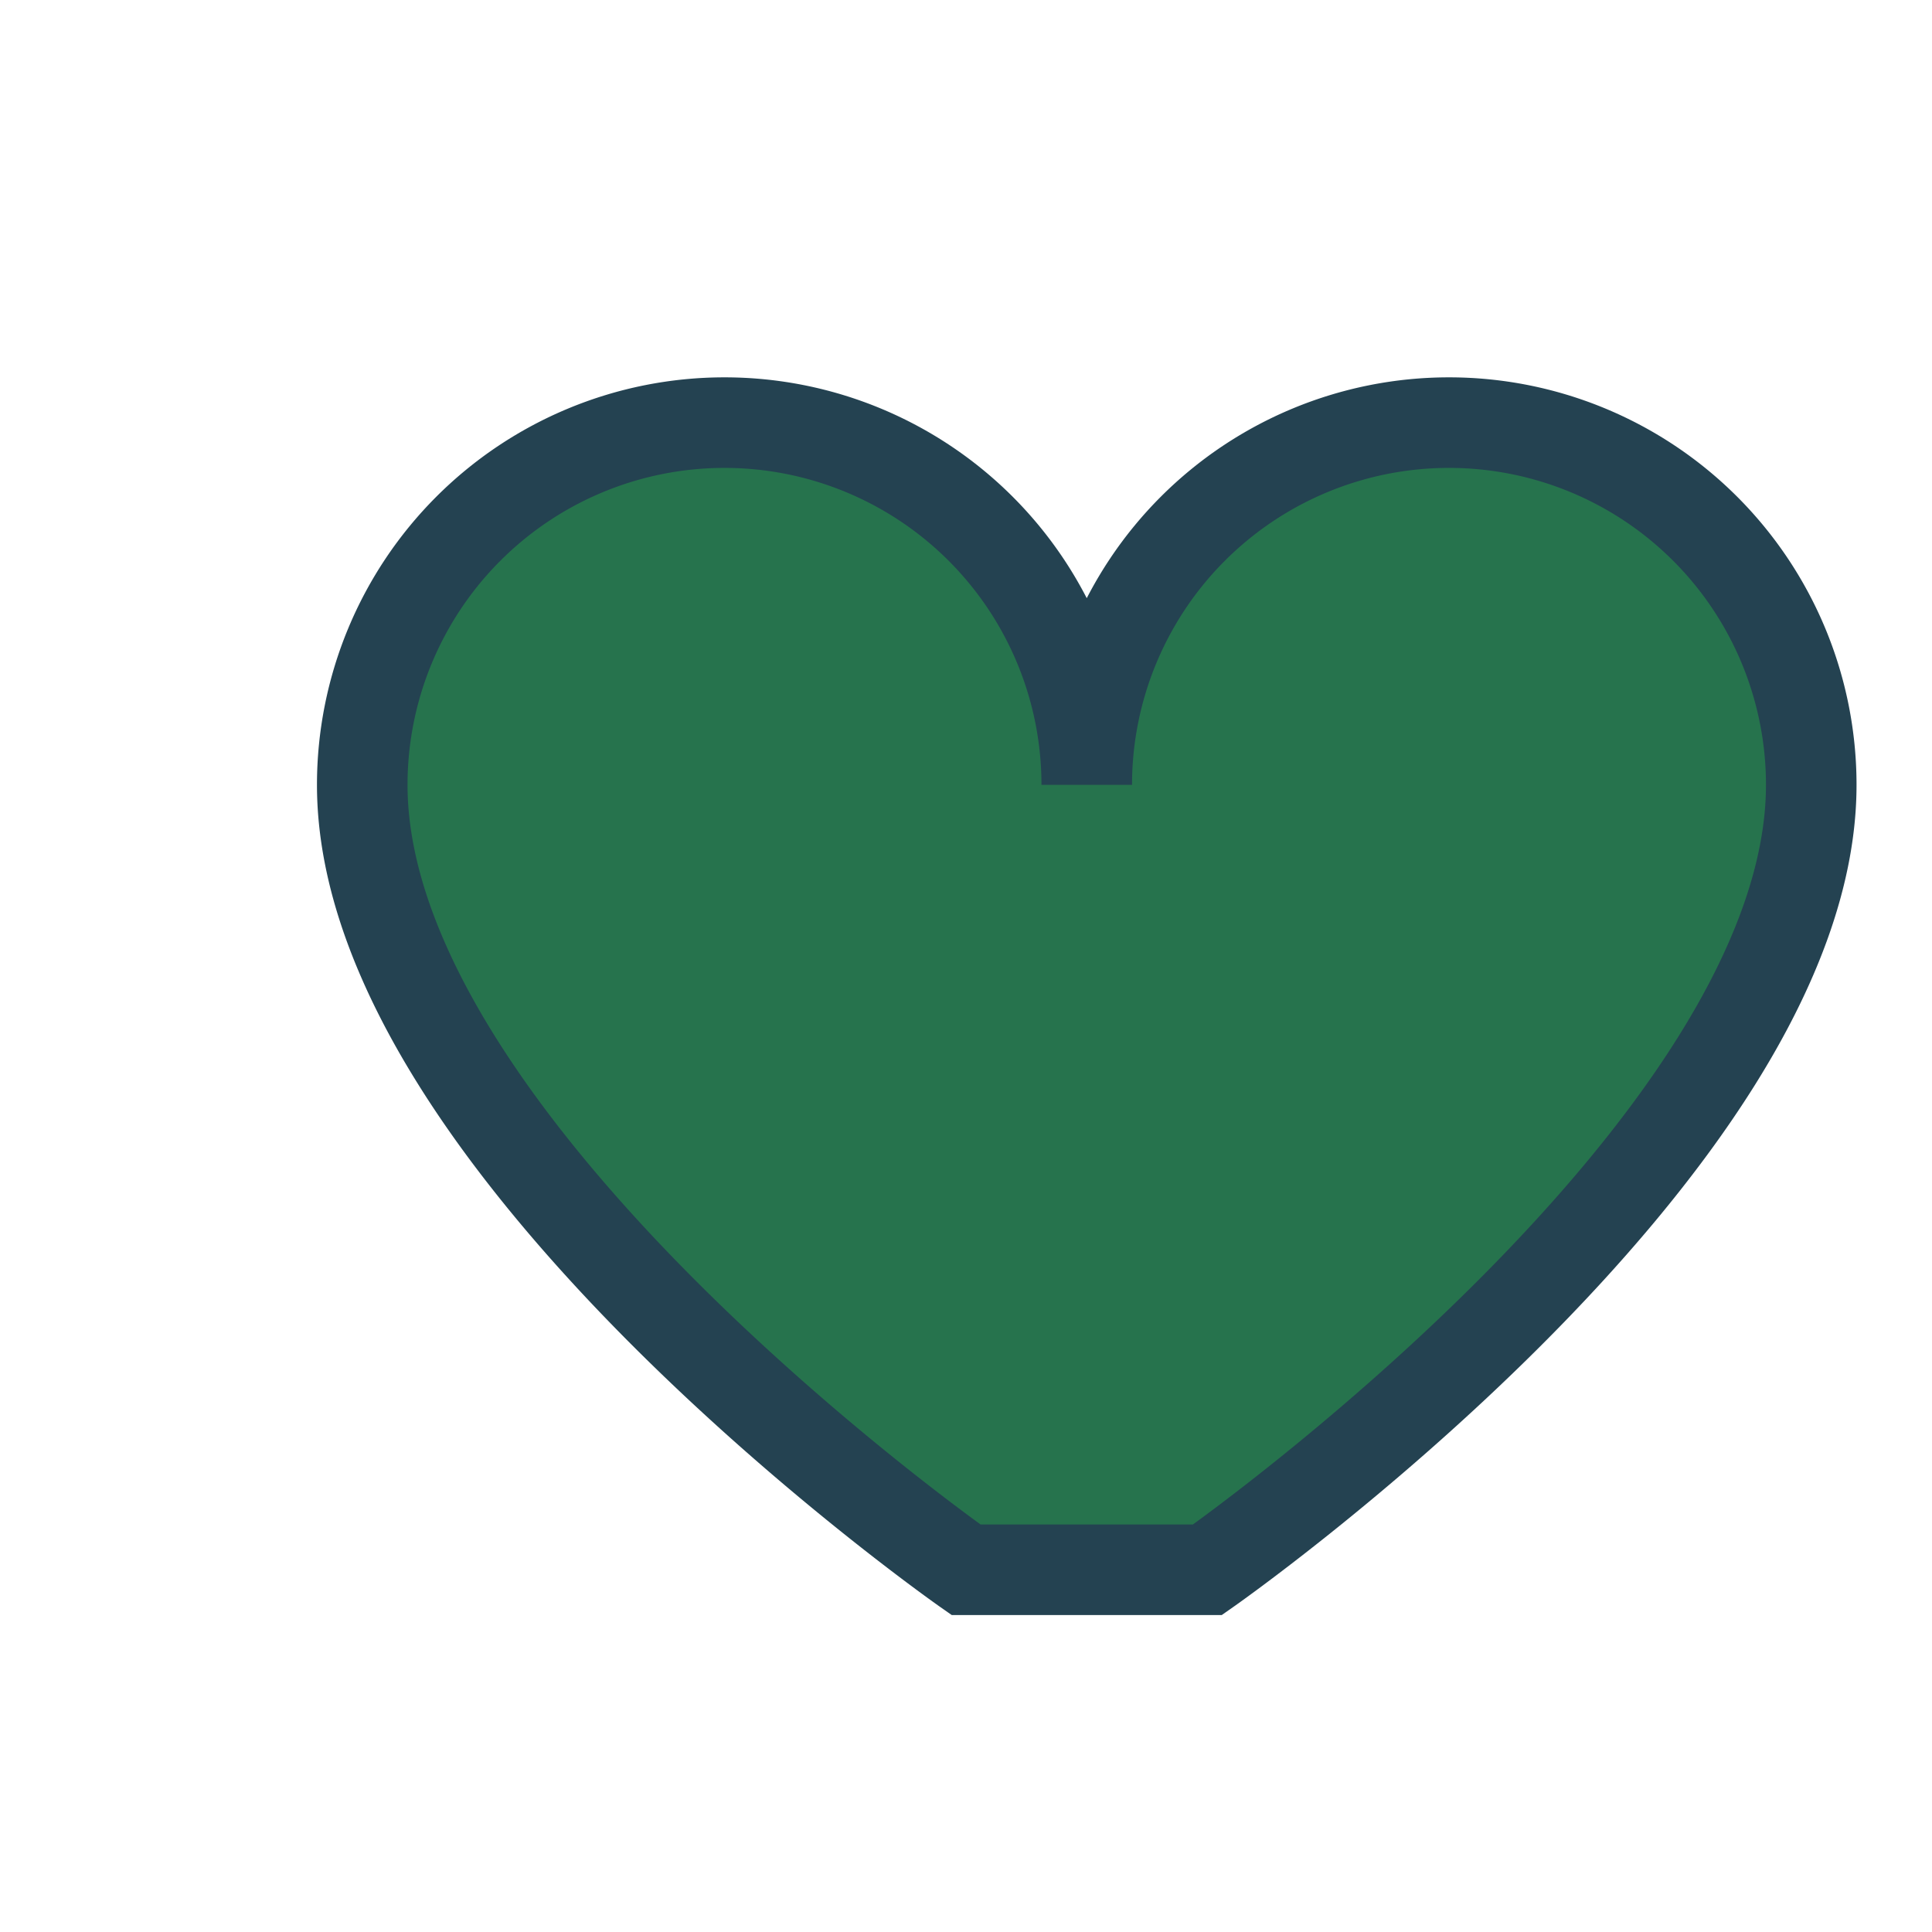 <?xml version="1.0" encoding="UTF-8"?>
<svg xmlns="http://www.w3.org/2000/svg" width="32" height="32" viewBox="0 0 32 32"><path d="M16 26s-10-7-10-13a6 6 0 0 1 12 0 6 6 0 0 1 12 0c0 6-10 13-10 13z" fill="#26734D" stroke="#244251" stroke-width="1.5"/></svg>